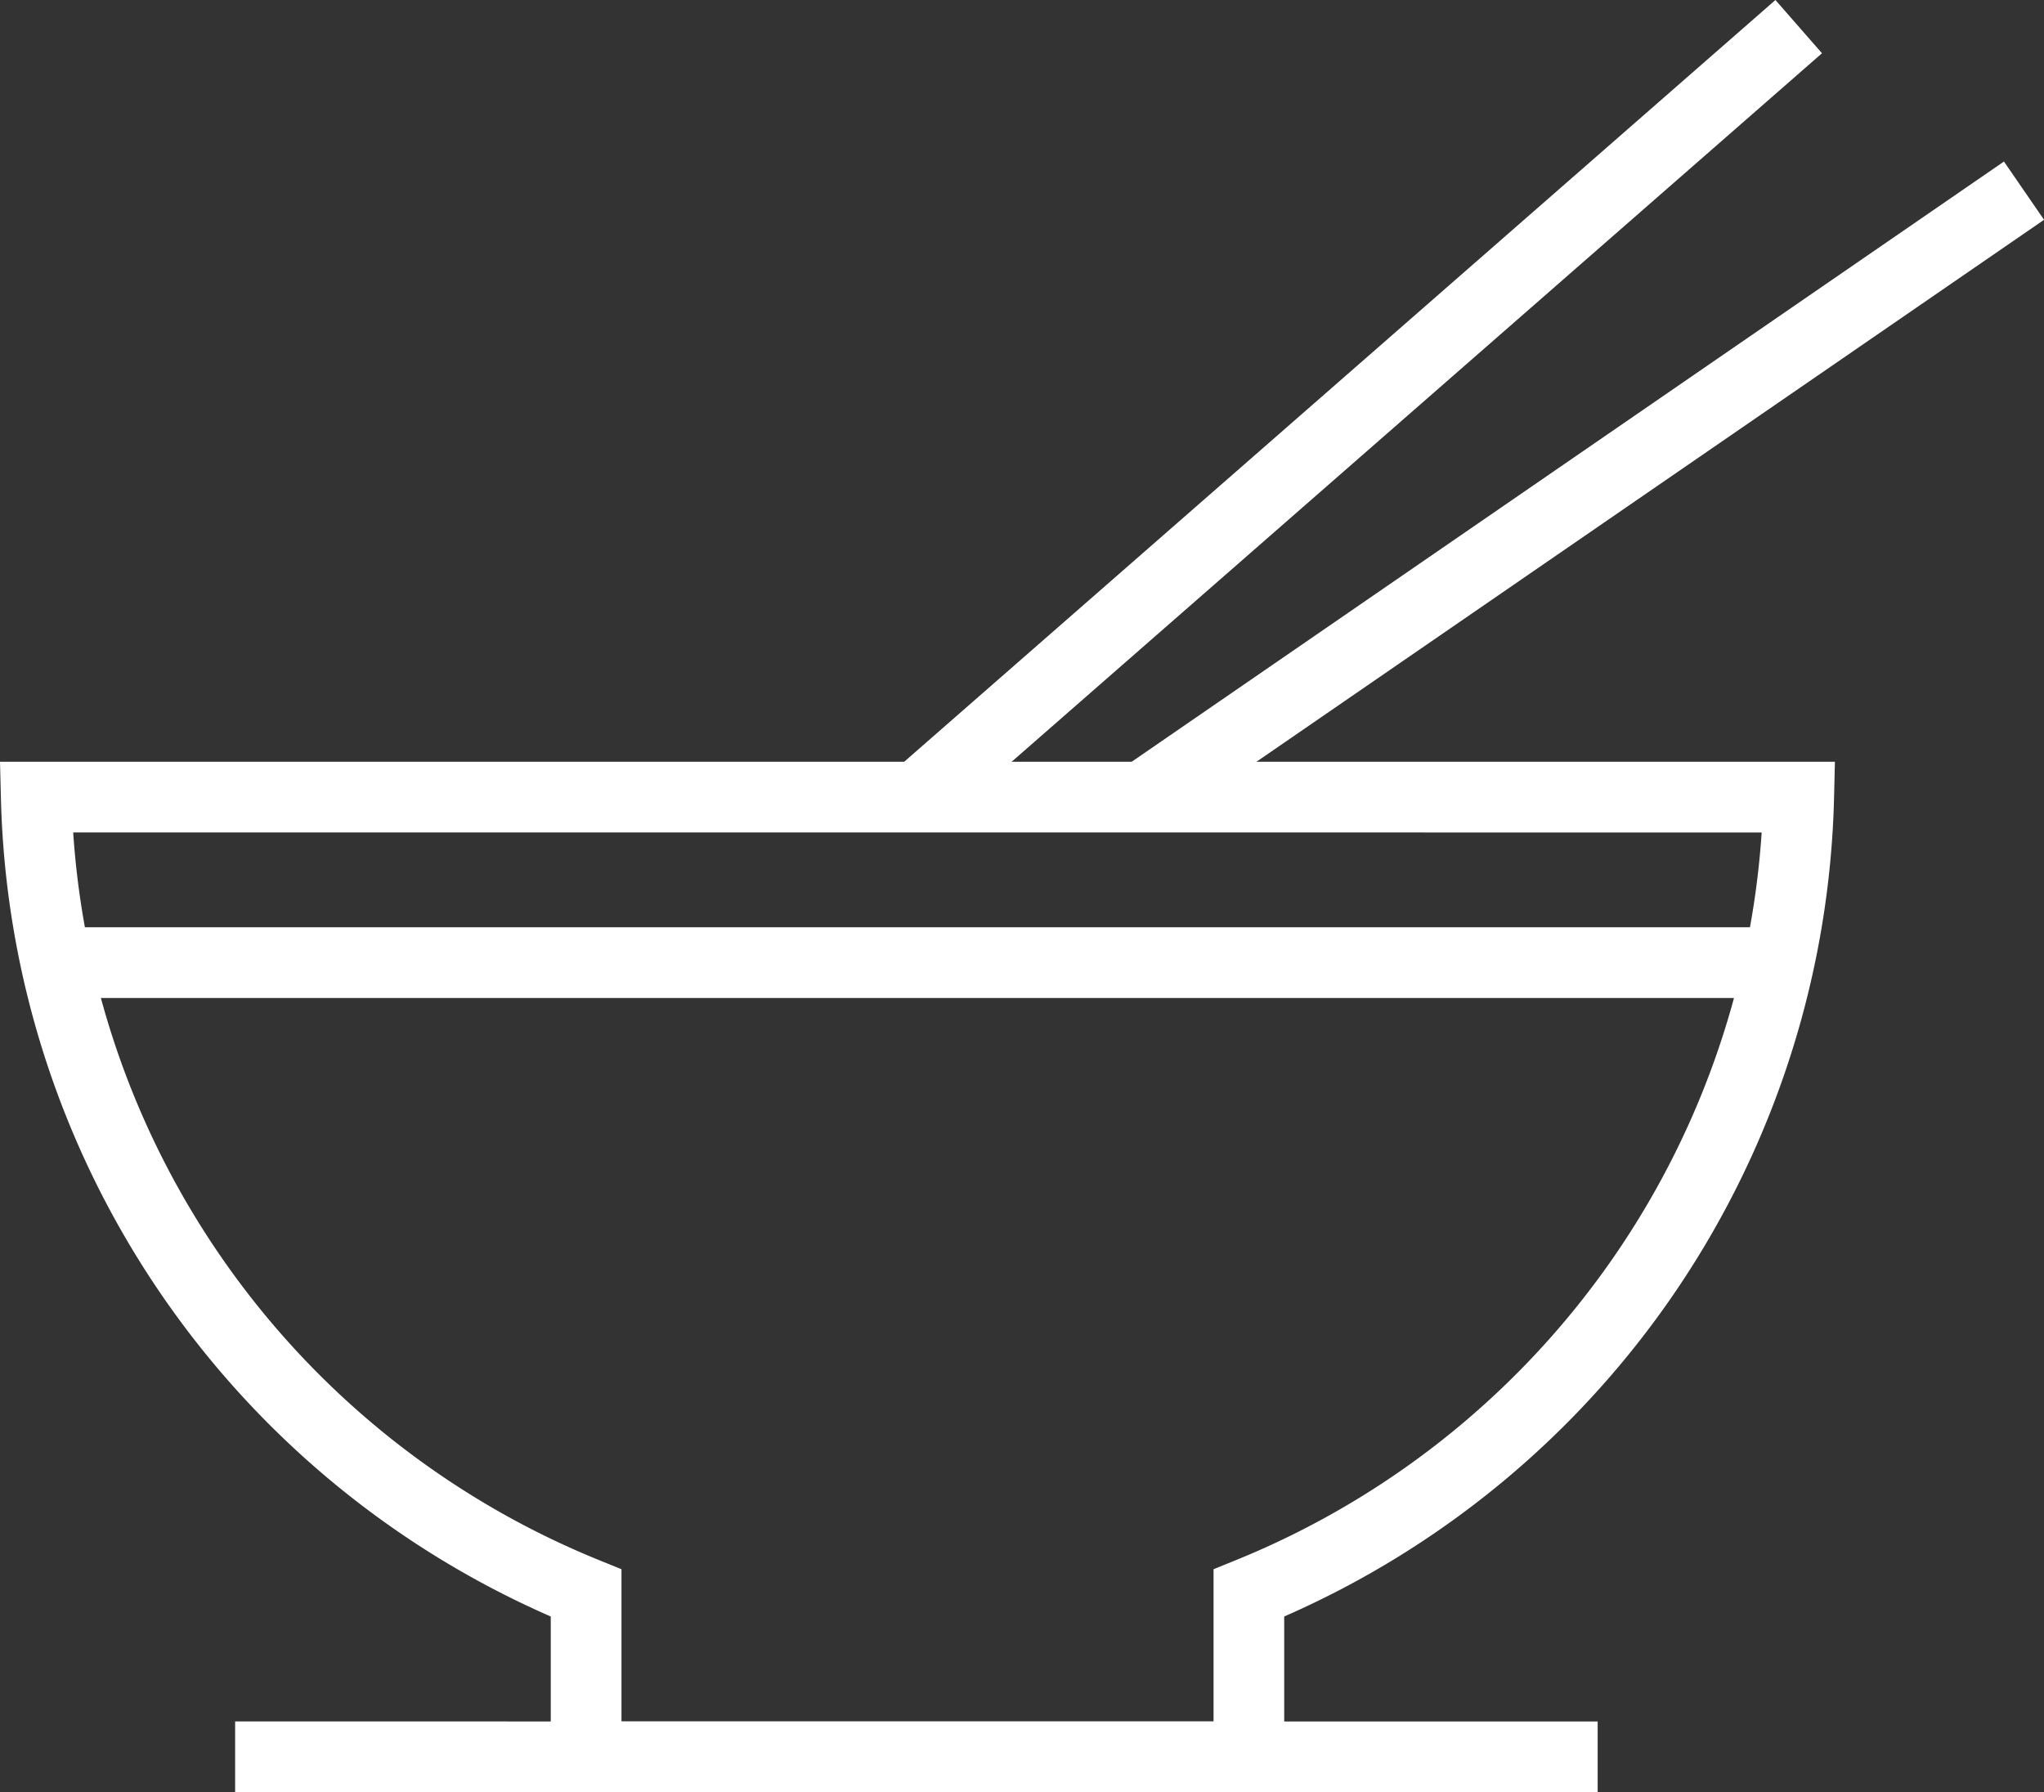 <?xml version="1.0" encoding="UTF-8"?>
<svg xmlns="http://www.w3.org/2000/svg" width="144.491" height="126.701" viewBox="0 0 144.491 126.701">
  <rect x="0" y="0" width="144.491" height="126.701" fill="#333333" stroke="none"/>
  <g id="ICON-SAVOIR-FAIRE" transform="translate(3369.133 -2566.617)">
    <path id="Tracé_205" data-name="Tracé 205" d="M592.367,3221.031H722.078l-.061,2.559a64.906,64.906,0,0,1-38.868,57.868v12.421H631.3v-12.42a64.85,64.85,0,0,1-38.868-57.869Zm124.537,5H597.541a59.809,59.809,0,0,0,37.2,51.453l1.559.633v10.762h41.853v-10.763l1.559-.633A59.8,59.8,0,0,0,716.9,3226.031Z" transform="translate(-3961.5 -600.56)" fill="#fff"></path>
    <path id="Ligne_38" data-name="Ligne 38" d="M1.646,56.353l-3.291-3.764L60.65-1.882l3.291,3.764Z" transform="translate(-3304.277 2568.5)" fill="#fff"></path>
    <path id="Ligne_39" data-name="Ligne 39" d="M1.417,44.934l-2.835-4.119,62.3-42.874,2.835,4.119Z" transform="translate(-3288.355 2580.096)" fill="#fff"></path>
    <path id="Ligne_40" data-name="Ligne 40" d="M123.207,2.5H0v-5H123.207Z" transform="translate(-3366.573 2634.672)" fill="#fff"></path>
    <path id="Ligne_41" data-name="Ligne 41" d="M96.318,2.5H0v-5H96.318Z" transform="translate(-3352.512 2690.819)" fill="#fff"></path>
  </g>
</svg>
